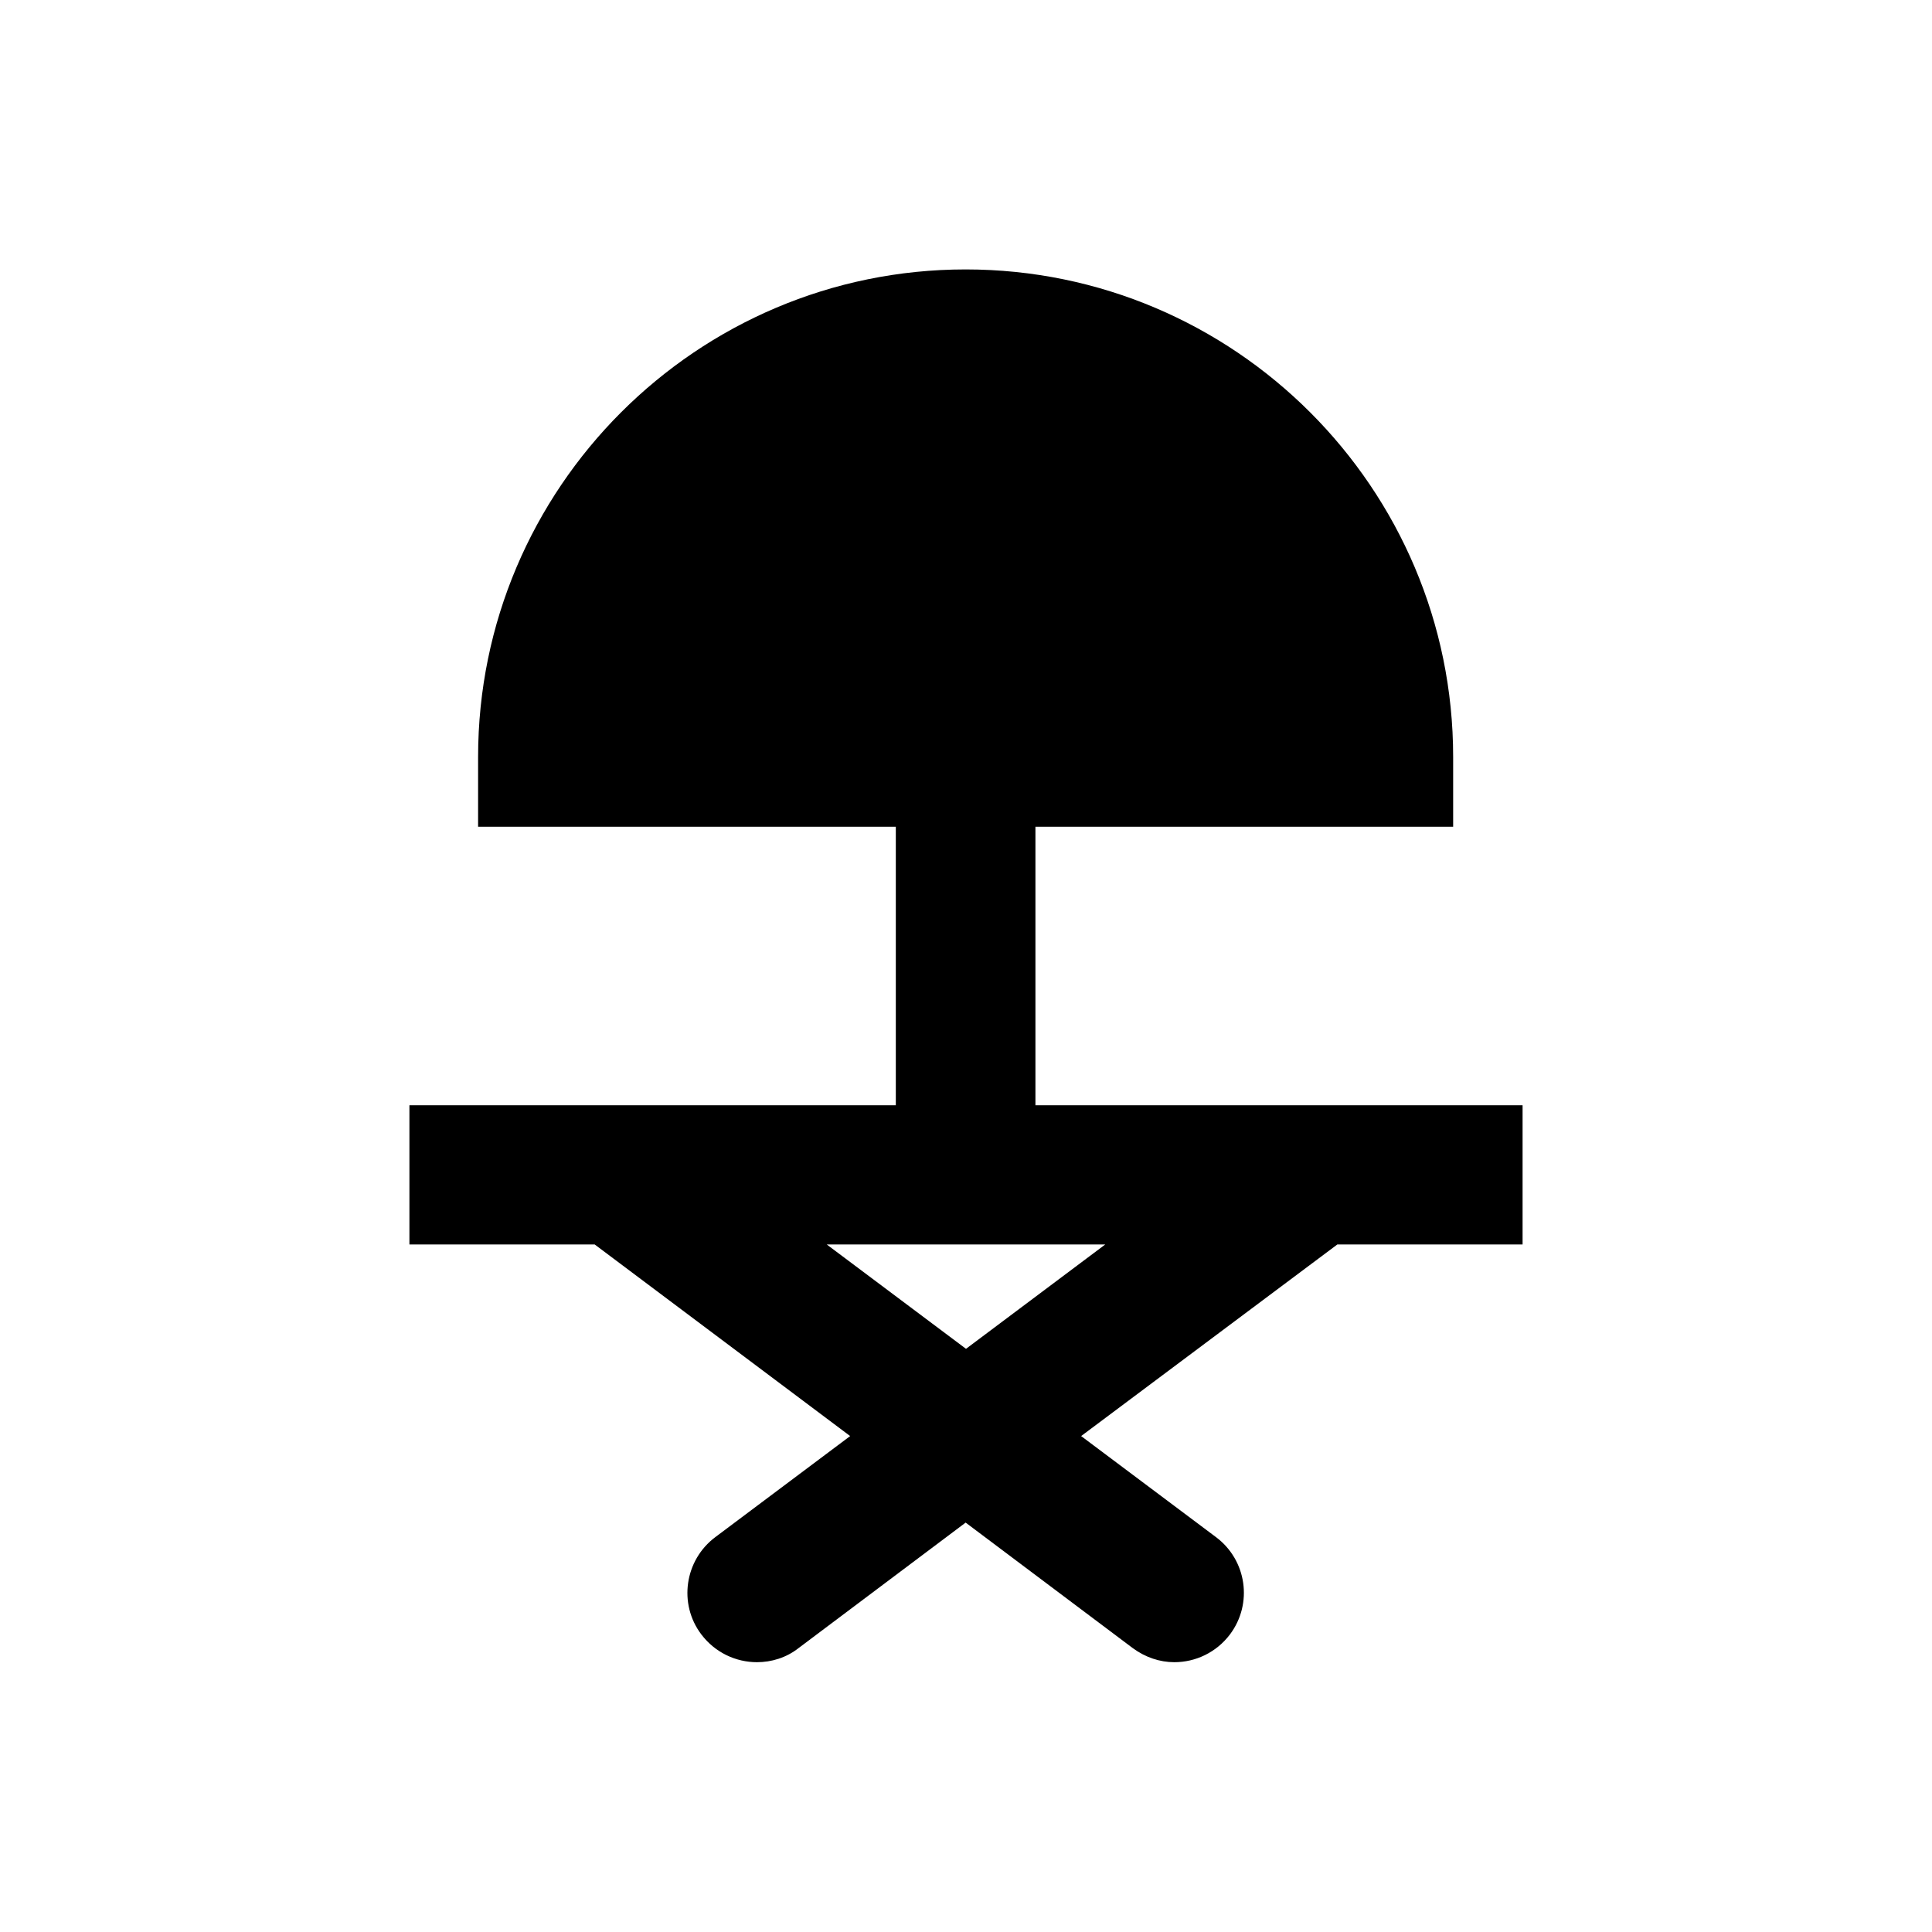 <?xml version="1.0" encoding="UTF-8"?>
<!-- Uploaded to: ICON Repo, www.svgrepo.com, Generator: ICON Repo Mixer Tools -->
<svg fill="#000000" width="800px" height="800px" version="1.1" viewBox="144 144 512 512" xmlns="http://www.w3.org/2000/svg">
 <path d="m547.5 473.8v-36.898h-129.1v-73.801h110.7v-18.5c0-71.242-57.957-129.2-129.2-129.2-71.242 0-129.2 57.957-129.2 129.2v18.5h110.7v73.801h-128.9v36.898h49.102l67.699 50.773-35.719 26.766c-8.168 6.102-9.84 17.711-3.738 25.781 3.641 4.82 9.152 7.379 14.762 7.379 3.836 0 7.773-1.18 11.02-3.738l44.281-33.258 44.281 33.258c3.344 2.461 7.184 3.738 11.02 3.738 5.609 0 11.121-2.559 14.762-7.379 6.102-8.168 4.43-19.68-3.738-25.781l-35.719-26.766 67.891-50.773zm-147.5 27.652-36.902-27.652h73.801z"/>
</svg>